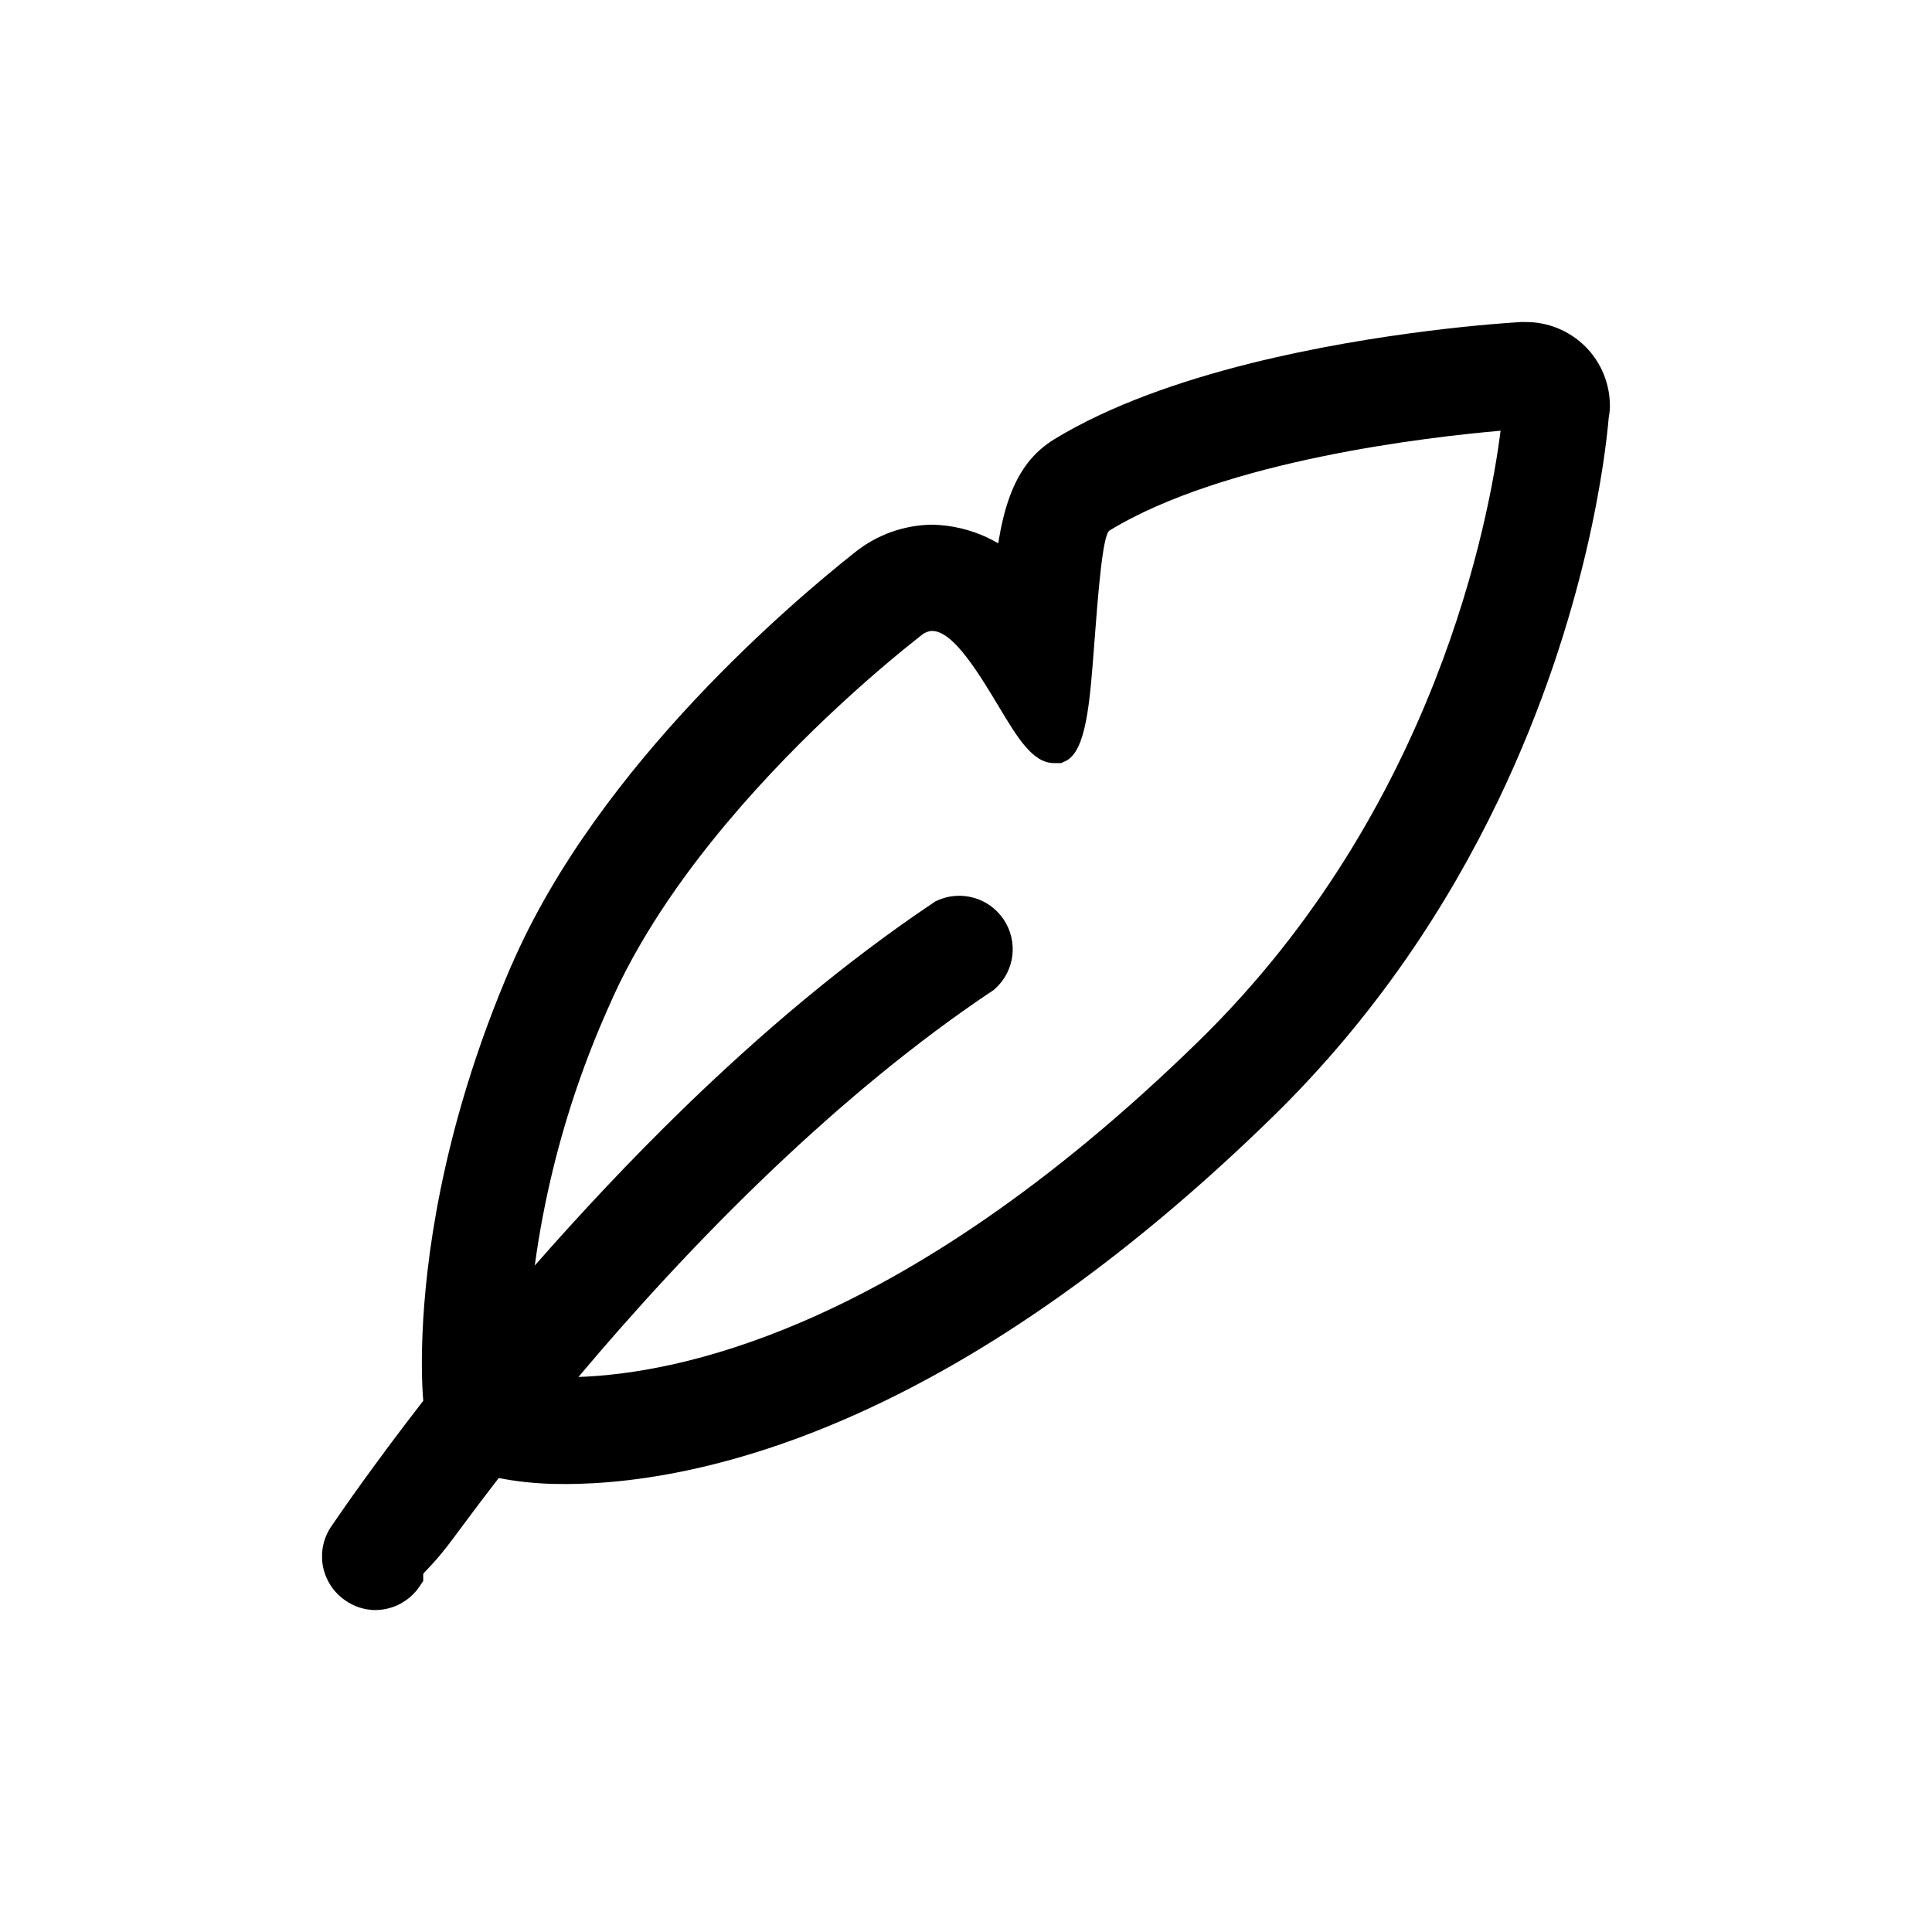 <?xml version="1.0" encoding="UTF-8"?>
<!DOCTYPE svg PUBLIC "-//W3C//DTD SVG 1.1//EN" "http://www.w3.org/Graphics/SVG/1.1/DTD/svg11.dtd">
<!-- Creator: CorelDRAW -->
<svg xmlns="http://www.w3.org/2000/svg" xml:space="preserve" width="27mm" height="27mm" version="1.1" style="shape-rendering:geometricPrecision; text-rendering:geometricPrecision; image-rendering:optimizeQuality; fill-rule:evenodd; clip-rule:evenodd"
viewBox="0 0 472.94 472.94"
 xmlns:xlink="http://www.w3.org/1999/xlink"
 xmlns:xodm="http://www.corel.com/coreldraw/odm/2003">
 <defs>
  <style type="text/css">
   <![CDATA[
    .fil1 {fill:none}
    .fil0 {fill:black;fill-rule:nonzero}
   ]]>
  </style>
 </defs>
 <g id="图层_x0020_1">
  <g id="_105553250575072">
   <path class="fil0" d="M372.24 78.82l1.08 0 0 0.02c2.77,-0.04 5.47,0.48 7.95,1.49 2.53,1.03 4.86,2.55 6.82,4.51 1.96,1.96 3.49,4.28 4.51,6.82 1.01,2.5 1.53,5.23 1.49,8.02l0 0.21c-0.02,0.47 -0.07,0.95 -0.14,1.45l-0.15 0.94c-0.71,8.34 -5.09,47.97 -27.04,93.65 -12.2,25.39 -29.82,52.66 -55.25,77.5 -32.69,31.9 -62.47,52.72 -88.31,66.17 -37.56,19.56 -67,23.69 -85.06,23.69l0 -0.02c-3.24,0.03 -6.43,-0.13 -9.54,-0.47 -2.19,-0.24 -4.37,-0.57 -6.51,-0.99 -4.21,5.45 -7.92,10.4 -10.97,14.54 -4.82,6.55 -7.52,8.59 -7.52,9.02l0 1.64 -0.92 1.37c-1.2,1.78 -2.82,3.21 -4.69,4.21 -1.85,0.99 -3.95,1.53 -6.12,1.54l-0.11 0c-1.34,-0.02 -2.63,-0.25 -3.82,-0.64l-0.02 0c-1.18,-0.39 -2.33,-0.97 -3.39,-1.71 -1.66,-1.13 -2.99,-2.6 -3.95,-4.27 -0.99,-1.73 -1.58,-3.63 -1.72,-5.55l-0.02 -0.4 0 -1.15 0.02 -0.38c0.08,-1.09 0.3,-2.17 0.66,-3.23 0.35,-1.01 0.82,-2 1.43,-2.93l0.46 -0.67c1.95,-2.86 9.8,-14.3 22.2,-30.3 -0.32,-3.65 -1.57,-23.02 4.21,-51.6 3.2,-15.85 8.55,-34.55 17.37,-54.99l0.02 0c10.69,-24.71 28.18,-47.19 44.79,-64.91 16.51,-17.62 32.16,-30.55 39.25,-36.17 2.66,-2.14 5.67,-3.82 8.88,-4.98 3.2,-1.15 6.6,-1.77 10.06,-1.81l0.19 0c4.64,0.13 9.12,1.2 13.2,3.1 0.94,0.45 1.87,0.94 2.77,1.46 0.72,-4.38 1.62,-8.2 2.85,-11.51 2.31,-6.25 5.69,-10.78 10.9,-13.98 13.66,-8.32 30.91,-14.28 47.85,-18.52 31.84,-7.97 62.88,-9.96 65.99,-10.13l0.29 -0.02zm-175.5 244.59c26.61,-11.49 59.43,-32.13 96.78,-68.64 58.09,-56.79 71.13,-128.17 73.81,-149.33 -17.54,1.52 -67.49,7.2 -95.73,24.43 -1.71,1.04 -2.82,15.73 -3.81,28.79 -1.01,13.32 -1.92,25.3 -6.95,27.64l-1.08 0.5 -1.74 0c-5.21,0 -8.91,-6.16 -13.4,-13.63 -4.94,-8.22 -11.24,-18.71 -16.4,-18.71l0 -0.02c-0.47,0.02 -0.95,0.13 -1.41,0.31 -0.48,0.19 -0.92,0.46 -1.32,0.8l-0.23 0.19c-7.54,5.9 -28.27,22.97 -47.41,45.8 -11.29,13.47 -21.99,28.92 -28.94,45.14l-0.04 0.08c-5.61,12.57 -10.09,25.63 -13.38,38.99 -1.95,7.92 -3.48,15.94 -4.58,24.04 10.99,-12.52 23.39,-25.83 36.88,-38.91 18.38,-17.81 38.87,-35.28 60.76,-49.94l0.4 -0.27 0.27 -0.13c2.91,-1.39 6.13,-1.6 9.07,-0.79l0.02 0c2.93,0.81 5.58,2.64 7.38,5.33 1.81,2.71 2.49,5.86 2.12,8.87 -0.37,3.01 -1.8,5.91 -4.22,8.09l-0.32 0.29 -0.29 0.19c-18.93,12.63 -37.06,27.82 -53.62,43.55 -18.16,17.25 -34.4,35.12 -47.76,51 12.43,-0.43 31.21,-3.32 55.14,-13.66z"/>
   <rect class="fil1" width="472.94" height="472.94"/>
  </g>
 </g>
</svg>
